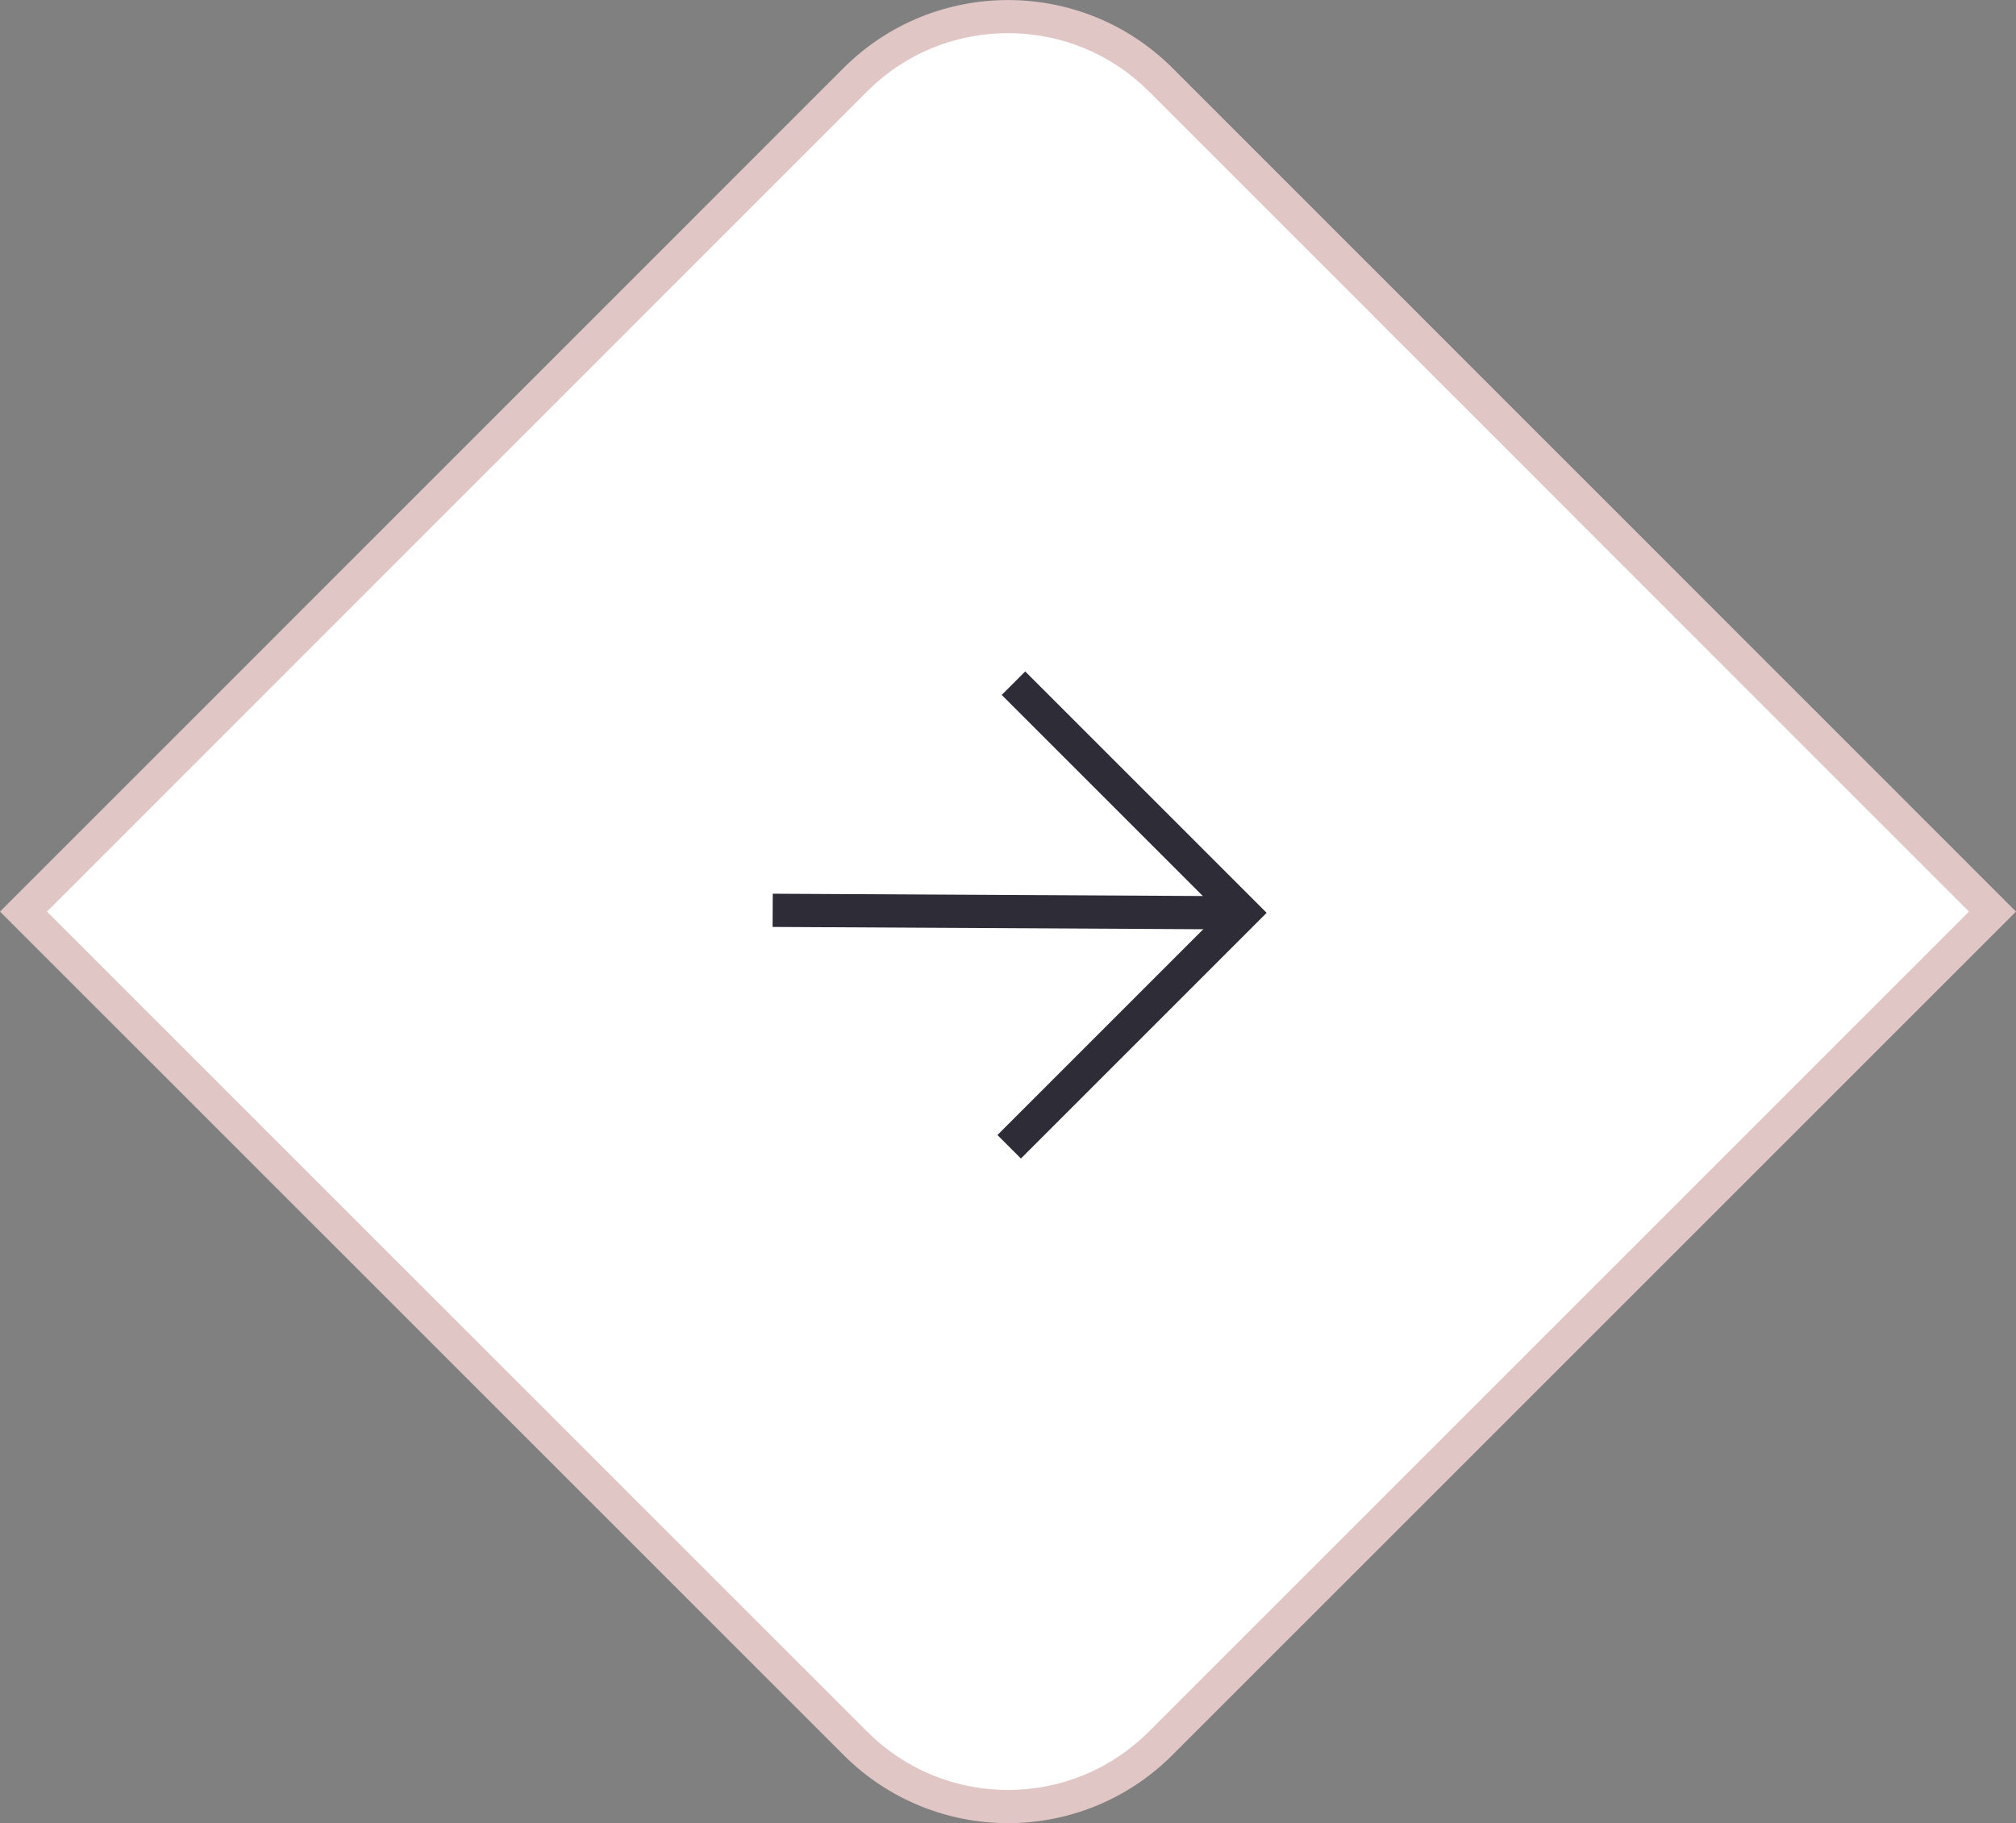 <svg xmlns="http://www.w3.org/2000/svg" width="60.685" height="54.889" viewBox="0 0 60.685 54.889">
  <rect x="0" y="0" width="60.685" height="54.889" fill="#808080" stroke="none"/>
  <g id="slider_next" transform="translate(-178.486 -1759.467)">
    <g id="合体_8" data-name="合体 8" transform="translate(-14862.516 -19098.434)" fill="#fff">
      <path d="M 15071.345 20912.289 C 15069.609 20912.289 15067.978 20911.613 15066.749 20910.385 L 15052.482 20896.119 L 15041.709 20885.346 L 15046.306 20880.75 L 15066.749 20860.301 C 15067.977 20859.076 15069.609 20858.4 15071.345 20858.4 C 15073.08 20858.4 15074.713 20859.076 15075.94 20860.301 L 15096.384 20880.75 L 15100.979 20885.346 L 15090.206 20896.119 L 15075.94 20910.385 C 15074.712 20911.613 15073.08 20912.289 15071.345 20912.289 Z" stroke="none"/>
      <path d="M 15071.345 20911.789 C 15072.946 20911.789 15074.453 20911.164 15075.587 20910.031 L 15100.272 20885.346 L 15096.03 20881.104 L 15075.588 20860.654 C 15074.454 20859.523 15072.947 20858.9 15071.345 20858.9 C 15069.742 20858.9 15068.235 20859.523 15067.103 20860.654 L 15042.416 20885.346 L 15067.103 20910.031 C 15068.236 20911.164 15069.743 20911.789 15071.345 20911.789 M 15071.345 20912.789 C 15069.554 20912.789 15067.763 20912.105 15066.396 20910.738 L 15041.002 20885.346 L 15045.952 20880.396 L 15066.396 20859.947 C 15069.13 20857.221 15073.56 20857.221 15076.294 20859.947 L 15101.687 20885.346 L 15076.294 20910.738 C 15074.927 20912.105 15073.136 20912.789 15071.345 20912.789 Z" stroke="none" fill="#e1c6c6"/>
    </g>
    <g id="グループ_18095" data-name="グループ 18095" transform="translate(208.788 1779.83) rotate(45)">
      <path id="パス_9933" data-name="パス 9933" d="M0,0H9.778V9.96" transform="translate(0.29 0)" fill="none" stroke="#2d2c37" stroke-width="1"/>
      <path id="パス_9934" data-name="パス 9934" d="M10.068,0,0,9.961" transform="translate(0 0)" fill="none" stroke="#2d2c37" stroke-width="1"/>
    </g>
  </g>
</svg>
